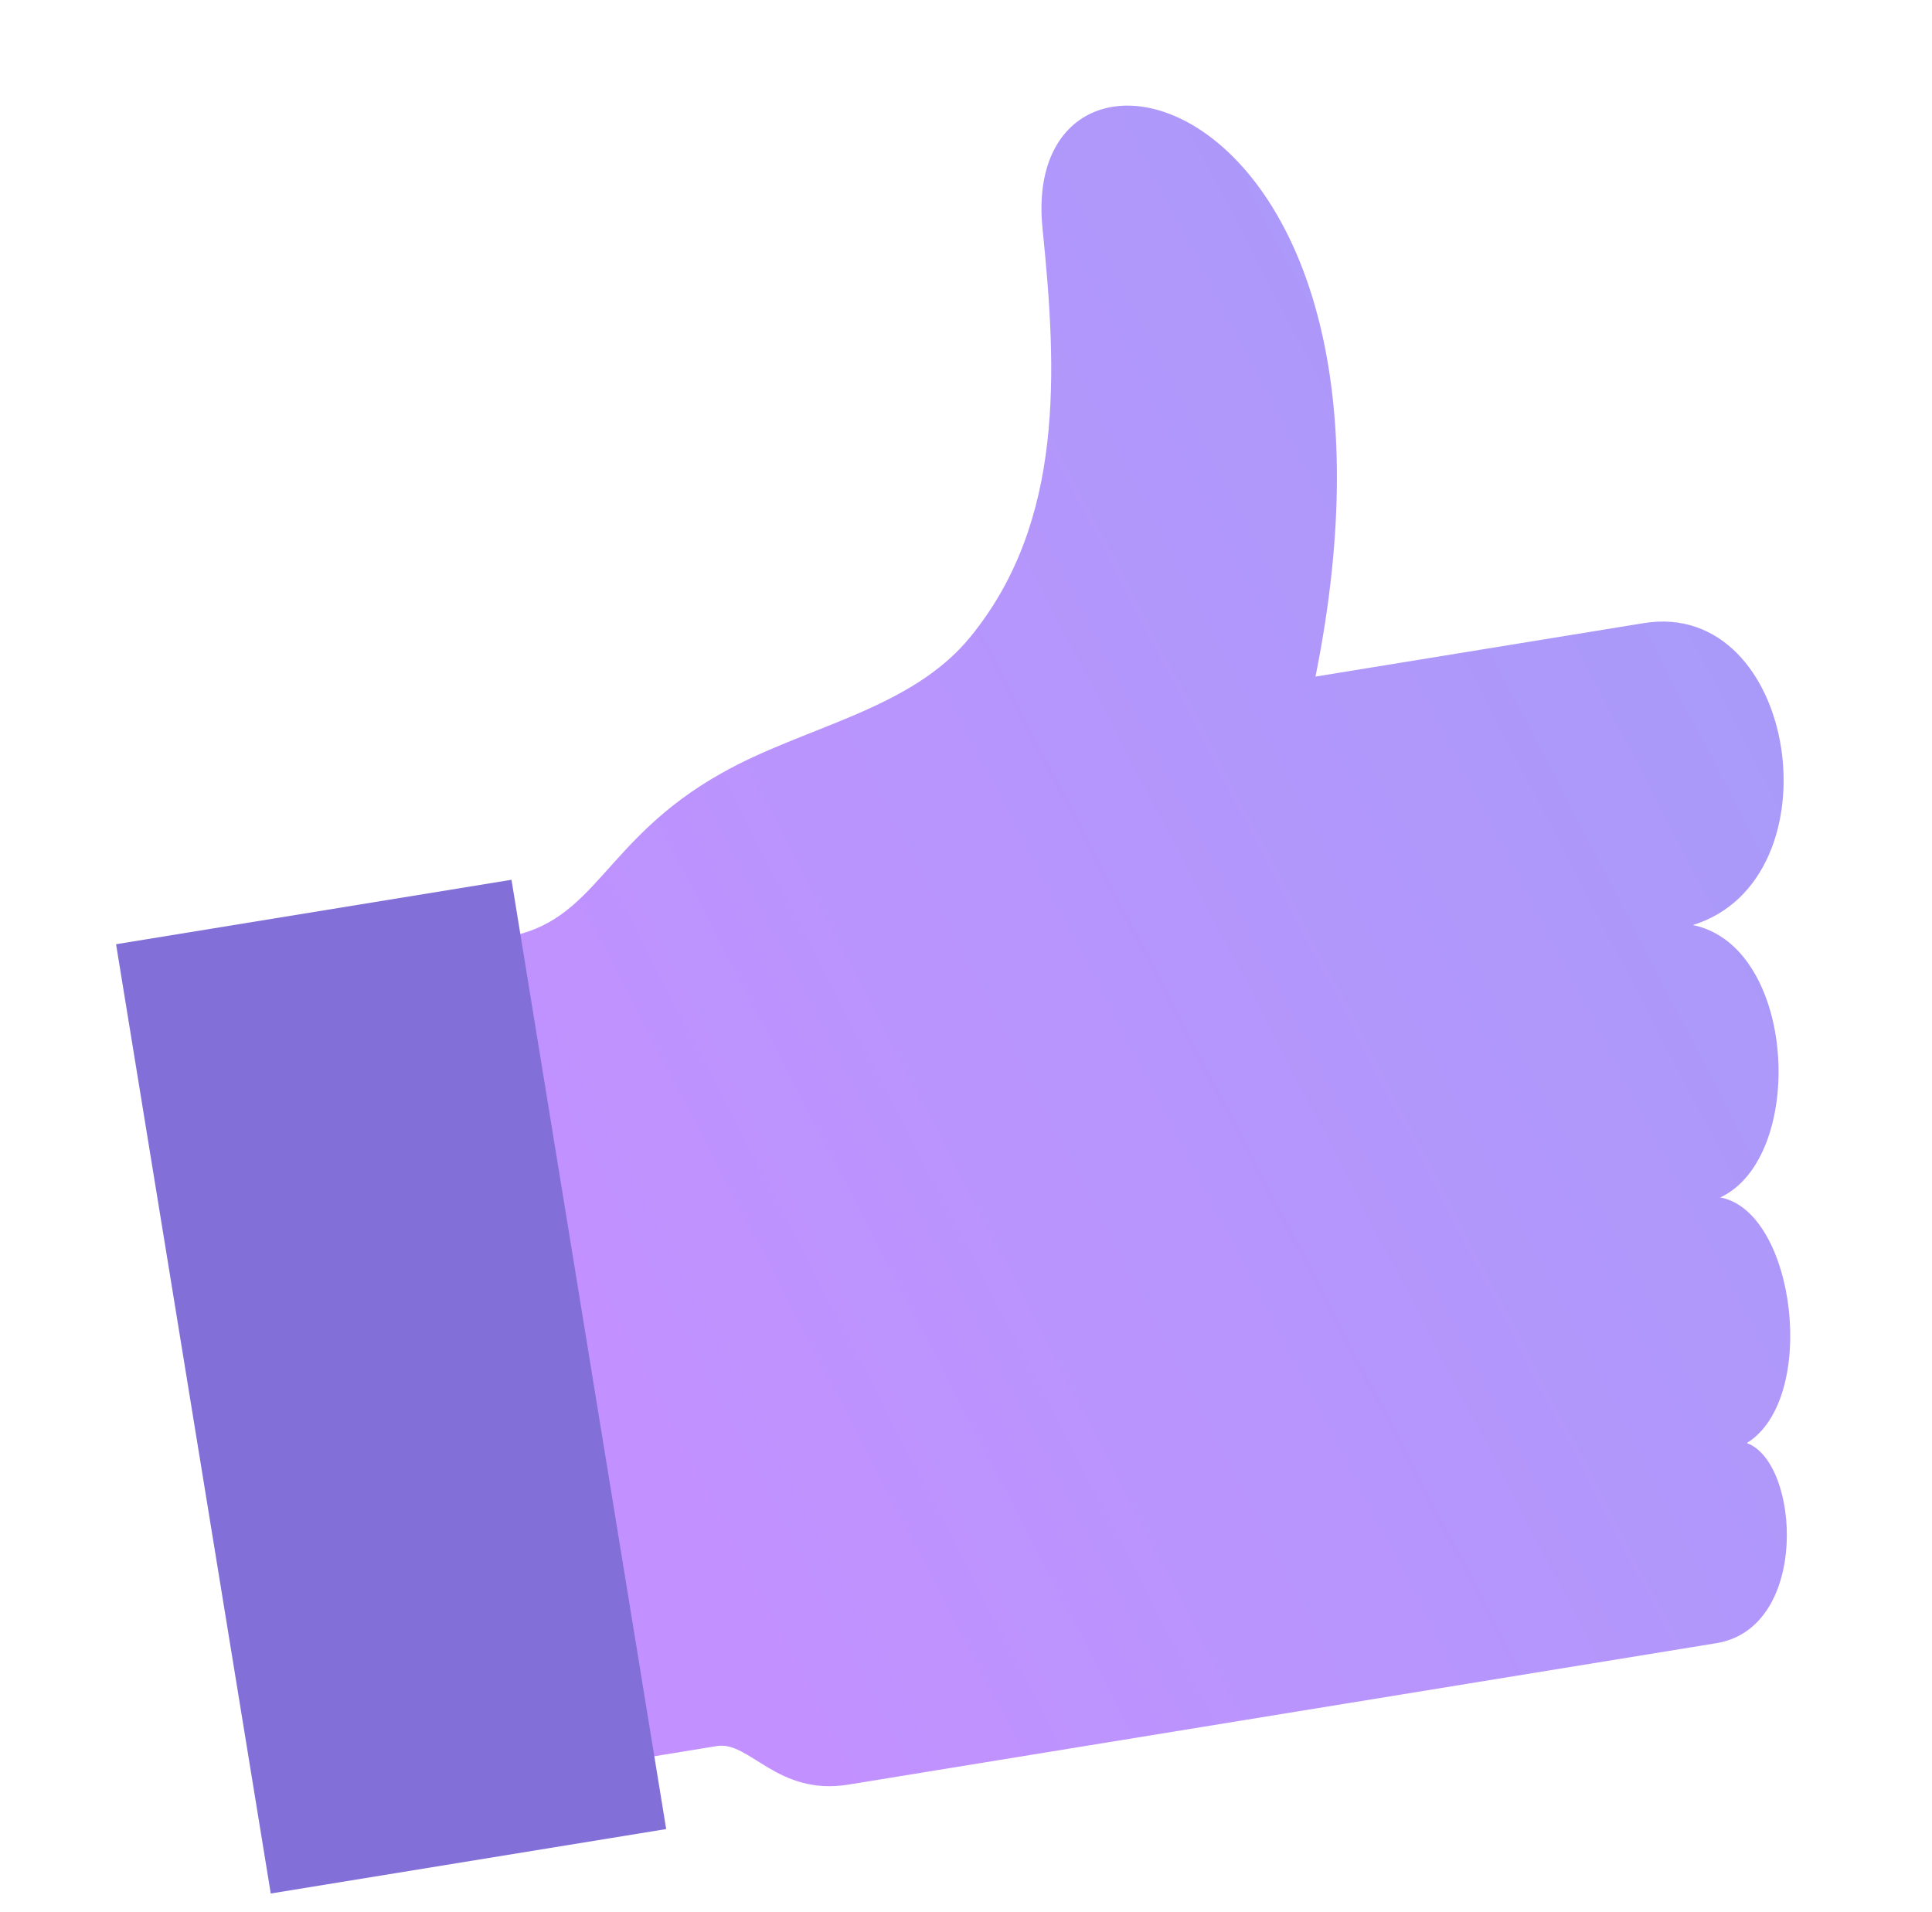 <svg xmlns="http://www.w3.org/2000/svg" fill="none" viewBox="0 0 95 94">
  <g clip-path="url(#T8z748WkTa)">
    <path d="M24.822 46.09c4.518-.736 4.8-4.778 10.634-8.059 4.048-2.305 9.325-3.1 12.262-6.72 4.632-5.671 4.26-13.07 3.543-20.09-1.19-11.903 19.272-6.988 13.424 22.047L80.82 30.64c7.599-1.238 9.623 12.623 2.419 14.844 5.128 1.045 5.58 11.422 1.349 13.394 3.701.68 4.84 9.897 1.305 12.076 2.611.942 3.106 9.09-1.495 9.84l-42.68 6.954c-3.497.57-4.86-2.157-6.463-1.896l-3.394.553-7.04-40.314z" fill="url(#T8z748WkTb)"/>
    <path d="M25.152 43.258L5.707 46.427l7.61 46.697 19.444-3.169-7.61-46.697z" fill="#8270D8"/>
  </g>
  <defs>
    <linearGradient id="T8z748WkTb" x1="35.504" y1="77.402" x2="99.886" y2="43.899" gradientUnits="userSpaceOnUse">
      <stop stop-color="#C291FF"/>
      <stop offset="1" stop-color="#A69BF8"/>
    </linearGradient>
    <clipPath id="T8z748WkTa">
      <path fill="#fff" transform="rotate(-9.255 87.286 4.339)" d="M0 0h82.37v80.05H0z"/>
    </clipPath>
  </defs>
</svg>
